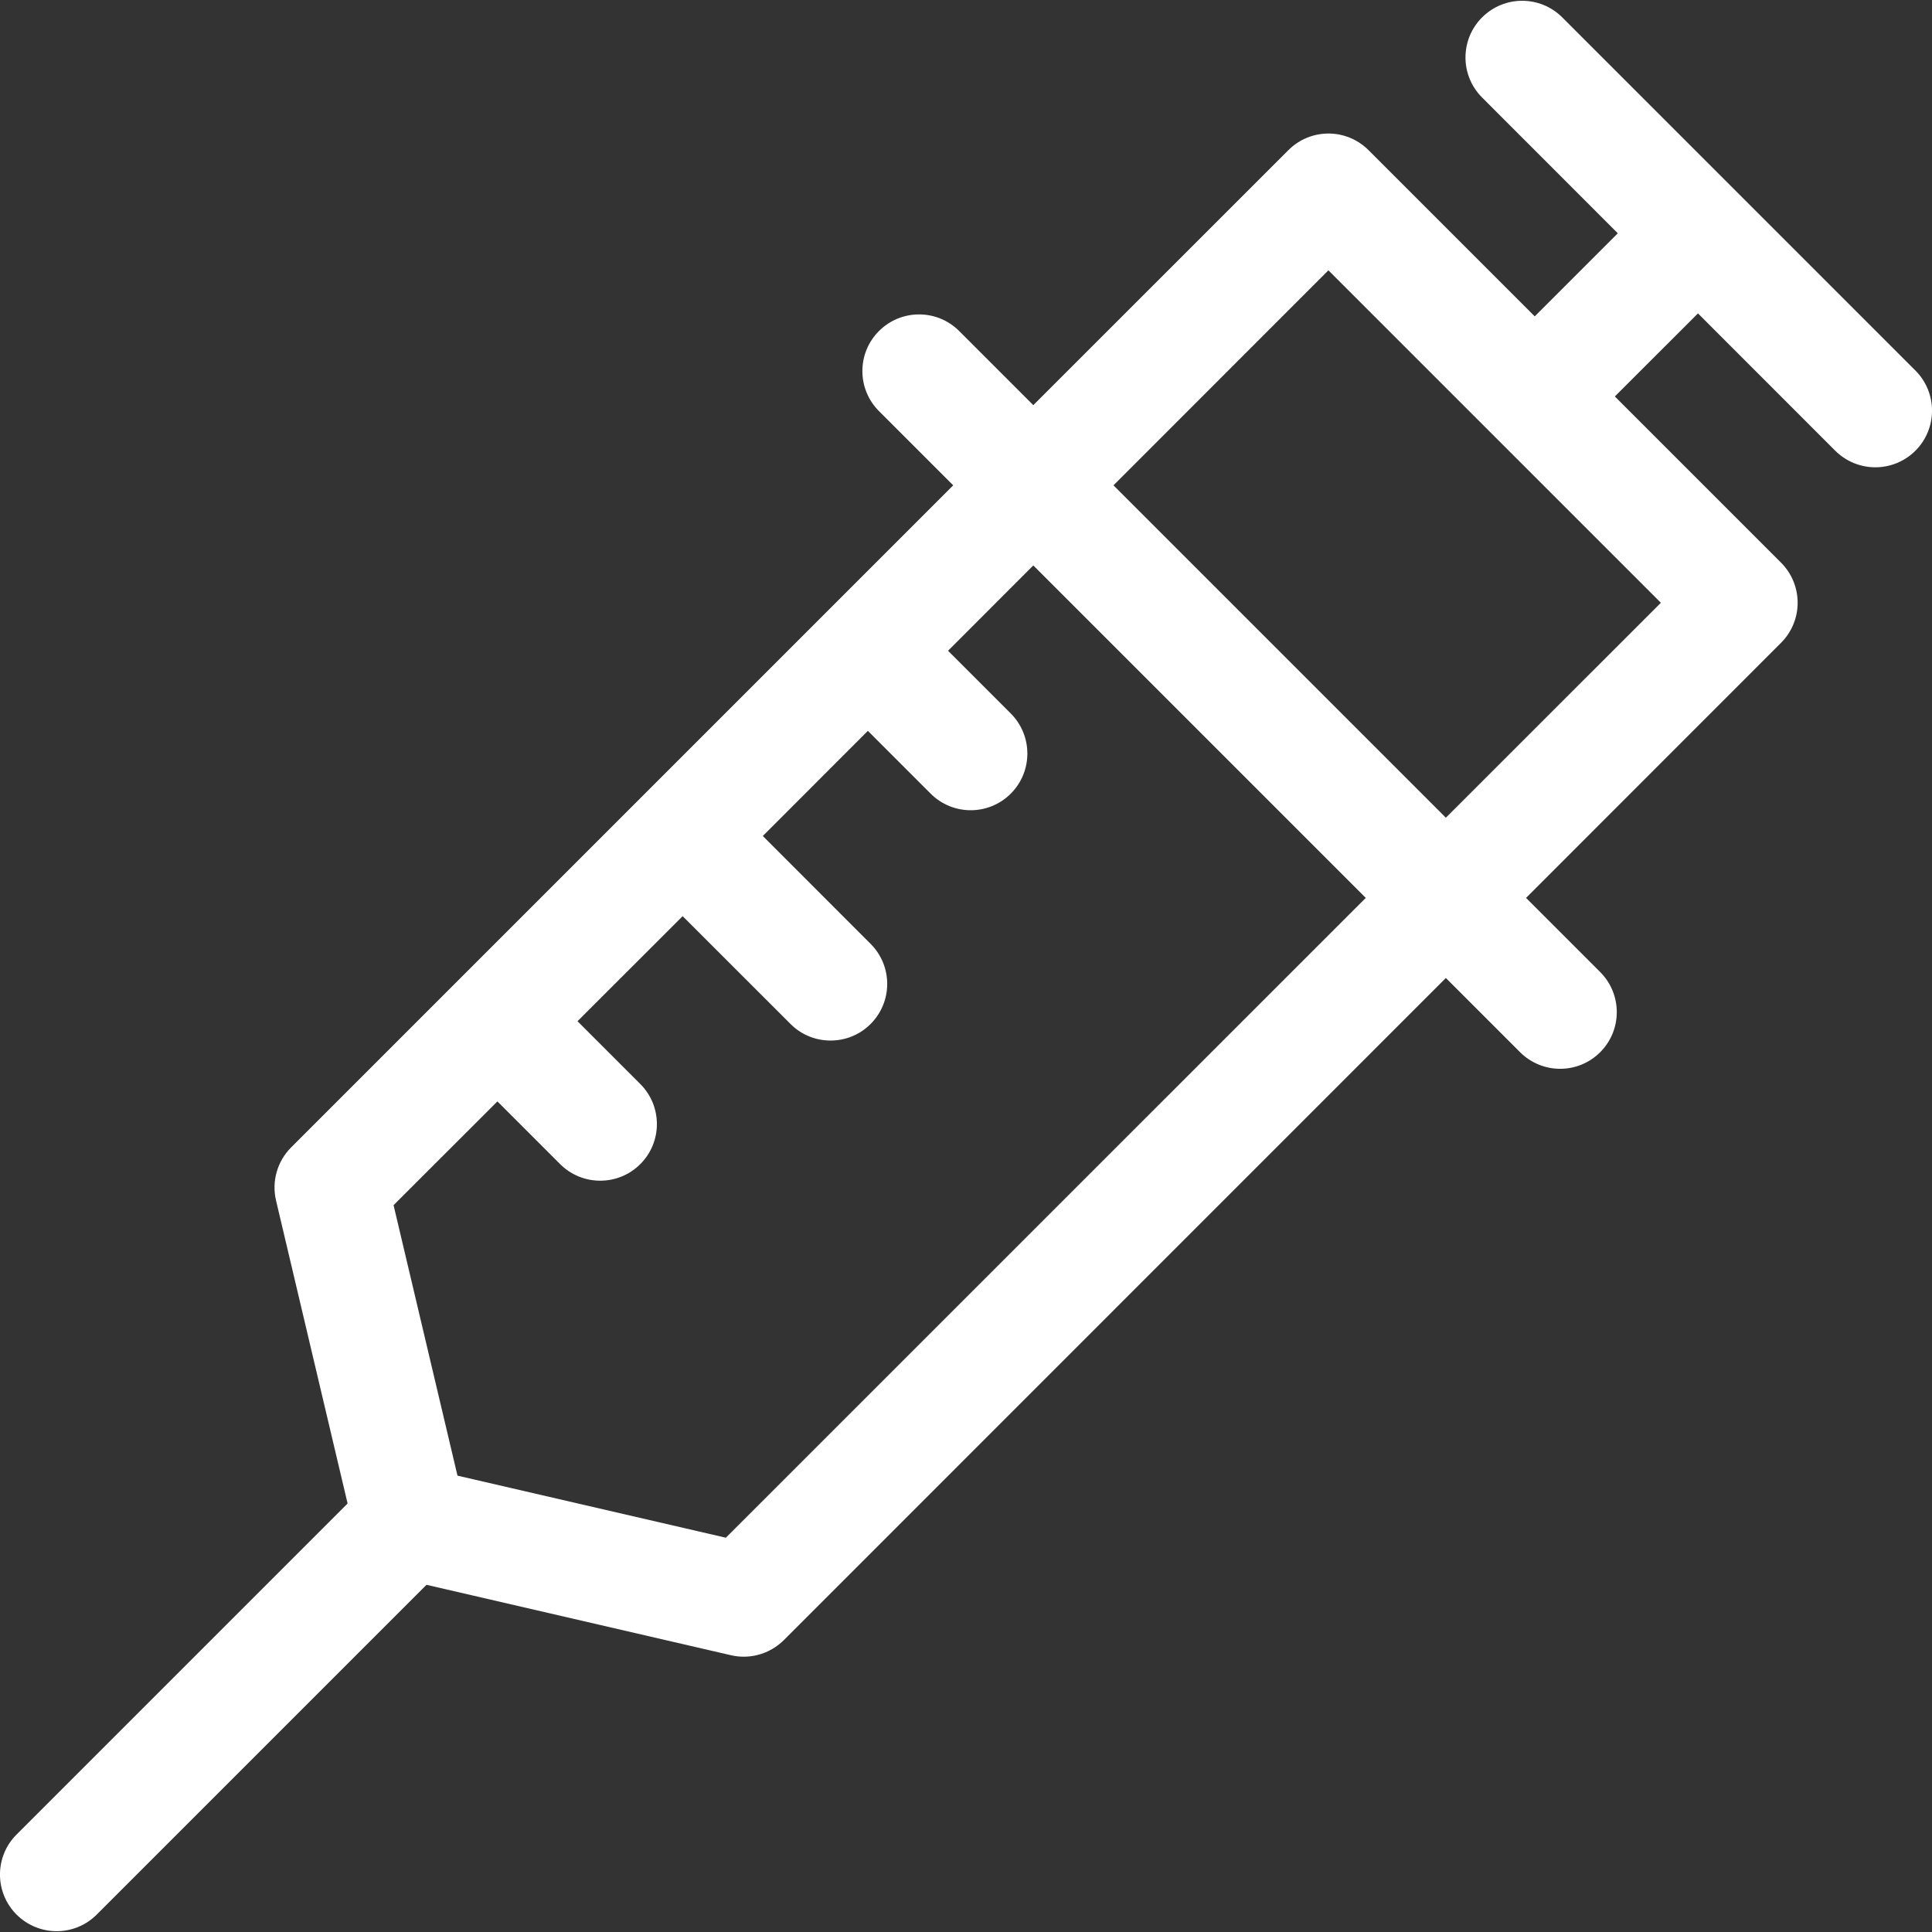 <?xml version="1.0" encoding="UTF-8"?> <svg xmlns="http://www.w3.org/2000/svg" xmlns:xlink="http://www.w3.org/1999/xlink" width="24px" height="24px" viewBox="0 0 24 24" version="1.1"><rect x="0" y="0" width="24" height="24" fill="#333333" stroke="none"/><title>Icon_Injection</title><g id="STYLE-GUIDE" stroke="none" stroke-width="1" fill="none" fill-rule="evenodd"><g id="Icons" transform="translate(-1060, -1821)" fill="#FFFFFF" fill-rule="nonzero"><g id="Blocks" transform="translate(100, 273)"><g id="Row" transform="translate(0, 1060)"><g id="Icons" transform="translate(320, 0)"><g id="Icon" transform="translate(576, 450)"><g id="Icon_Injection" transform="translate(64, 38)"><path d="M3.617,14.253 C3.444,14.426 3.373,14.675 3.429,14.913 L4.318,18.677 L0.206,22.789 C-0.069,23.063 -0.069,23.509 0.206,23.784 C0.344,23.921 0.524,23.99 0.704,23.99 C0.884,23.99 1.064,23.921 1.201,23.784 L5.298,19.687 L9.081,20.562 C9.133,20.574 9.186,20.58 9.239,20.58 C9.424,20.58 9.603,20.507 9.737,20.374 L17.961,12.149 L18.883,13.071 C19.02,13.208 19.201,13.277 19.381,13.277 C19.561,13.277 19.741,13.208 19.878,13.071 C20.153,12.796 20.153,12.35 19.878,12.075 L18.957,11.154 L22.125,7.985 C22.257,7.853 22.331,7.674 22.331,7.488 C22.331,7.301 22.257,7.122 22.125,6.99 L20.06,4.925 L21.093,3.893 L22.798,5.599 C22.936,5.736 23.116,5.805 23.296,5.805 C23.476,5.805 23.656,5.736 23.794,5.599 C24.069,5.324 24.069,4.878 23.794,4.603 L19.407,0.216 C19.132,-0.059 18.686,-0.059 18.411,0.216 C18.136,0.491 18.136,0.937 18.411,1.211 L20.097,2.898 L19.065,3.93 L17,1.865 C16.725,1.59 16.28,1.59 16.005,1.865 L12.836,5.033 L11.915,4.112 C11.64,3.837 11.194,3.837 10.919,4.112 C10.644,4.387 10.644,4.832 10.919,5.107 L11.841,6.029 L3.617,14.253 Z M9.017,19.102 L5.683,18.331 L4.889,14.971 L6.179,13.682 L6.958,14.461 C7.096,14.599 7.276,14.667 7.456,14.667 C7.636,14.667 7.816,14.599 7.954,14.461 C8.229,14.186 8.229,13.741 7.954,13.466 L7.174,12.686 L8.48,11.381 L9.82,12.72 C9.957,12.858 10.137,12.926 10.317,12.926 C10.498,12.926 10.678,12.858 10.815,12.72 C11.09,12.445 11.09,12 10.815,11.725 L9.476,10.385 L10.781,9.079 L11.561,9.859 C11.698,9.996 11.878,10.065 12.058,10.065 C12.239,10.065 12.419,9.996 12.556,9.859 C12.831,9.584 12.831,9.138 12.556,8.863 L11.777,8.084 L12.836,7.024 L16.966,11.154 L9.017,19.102 Z M17.961,10.158 L13.832,6.029 L16.502,3.358 L20.632,7.488 L17.961,10.158 Z" id="Shape"></path></g></g></g></g></g></g></g></svg> 